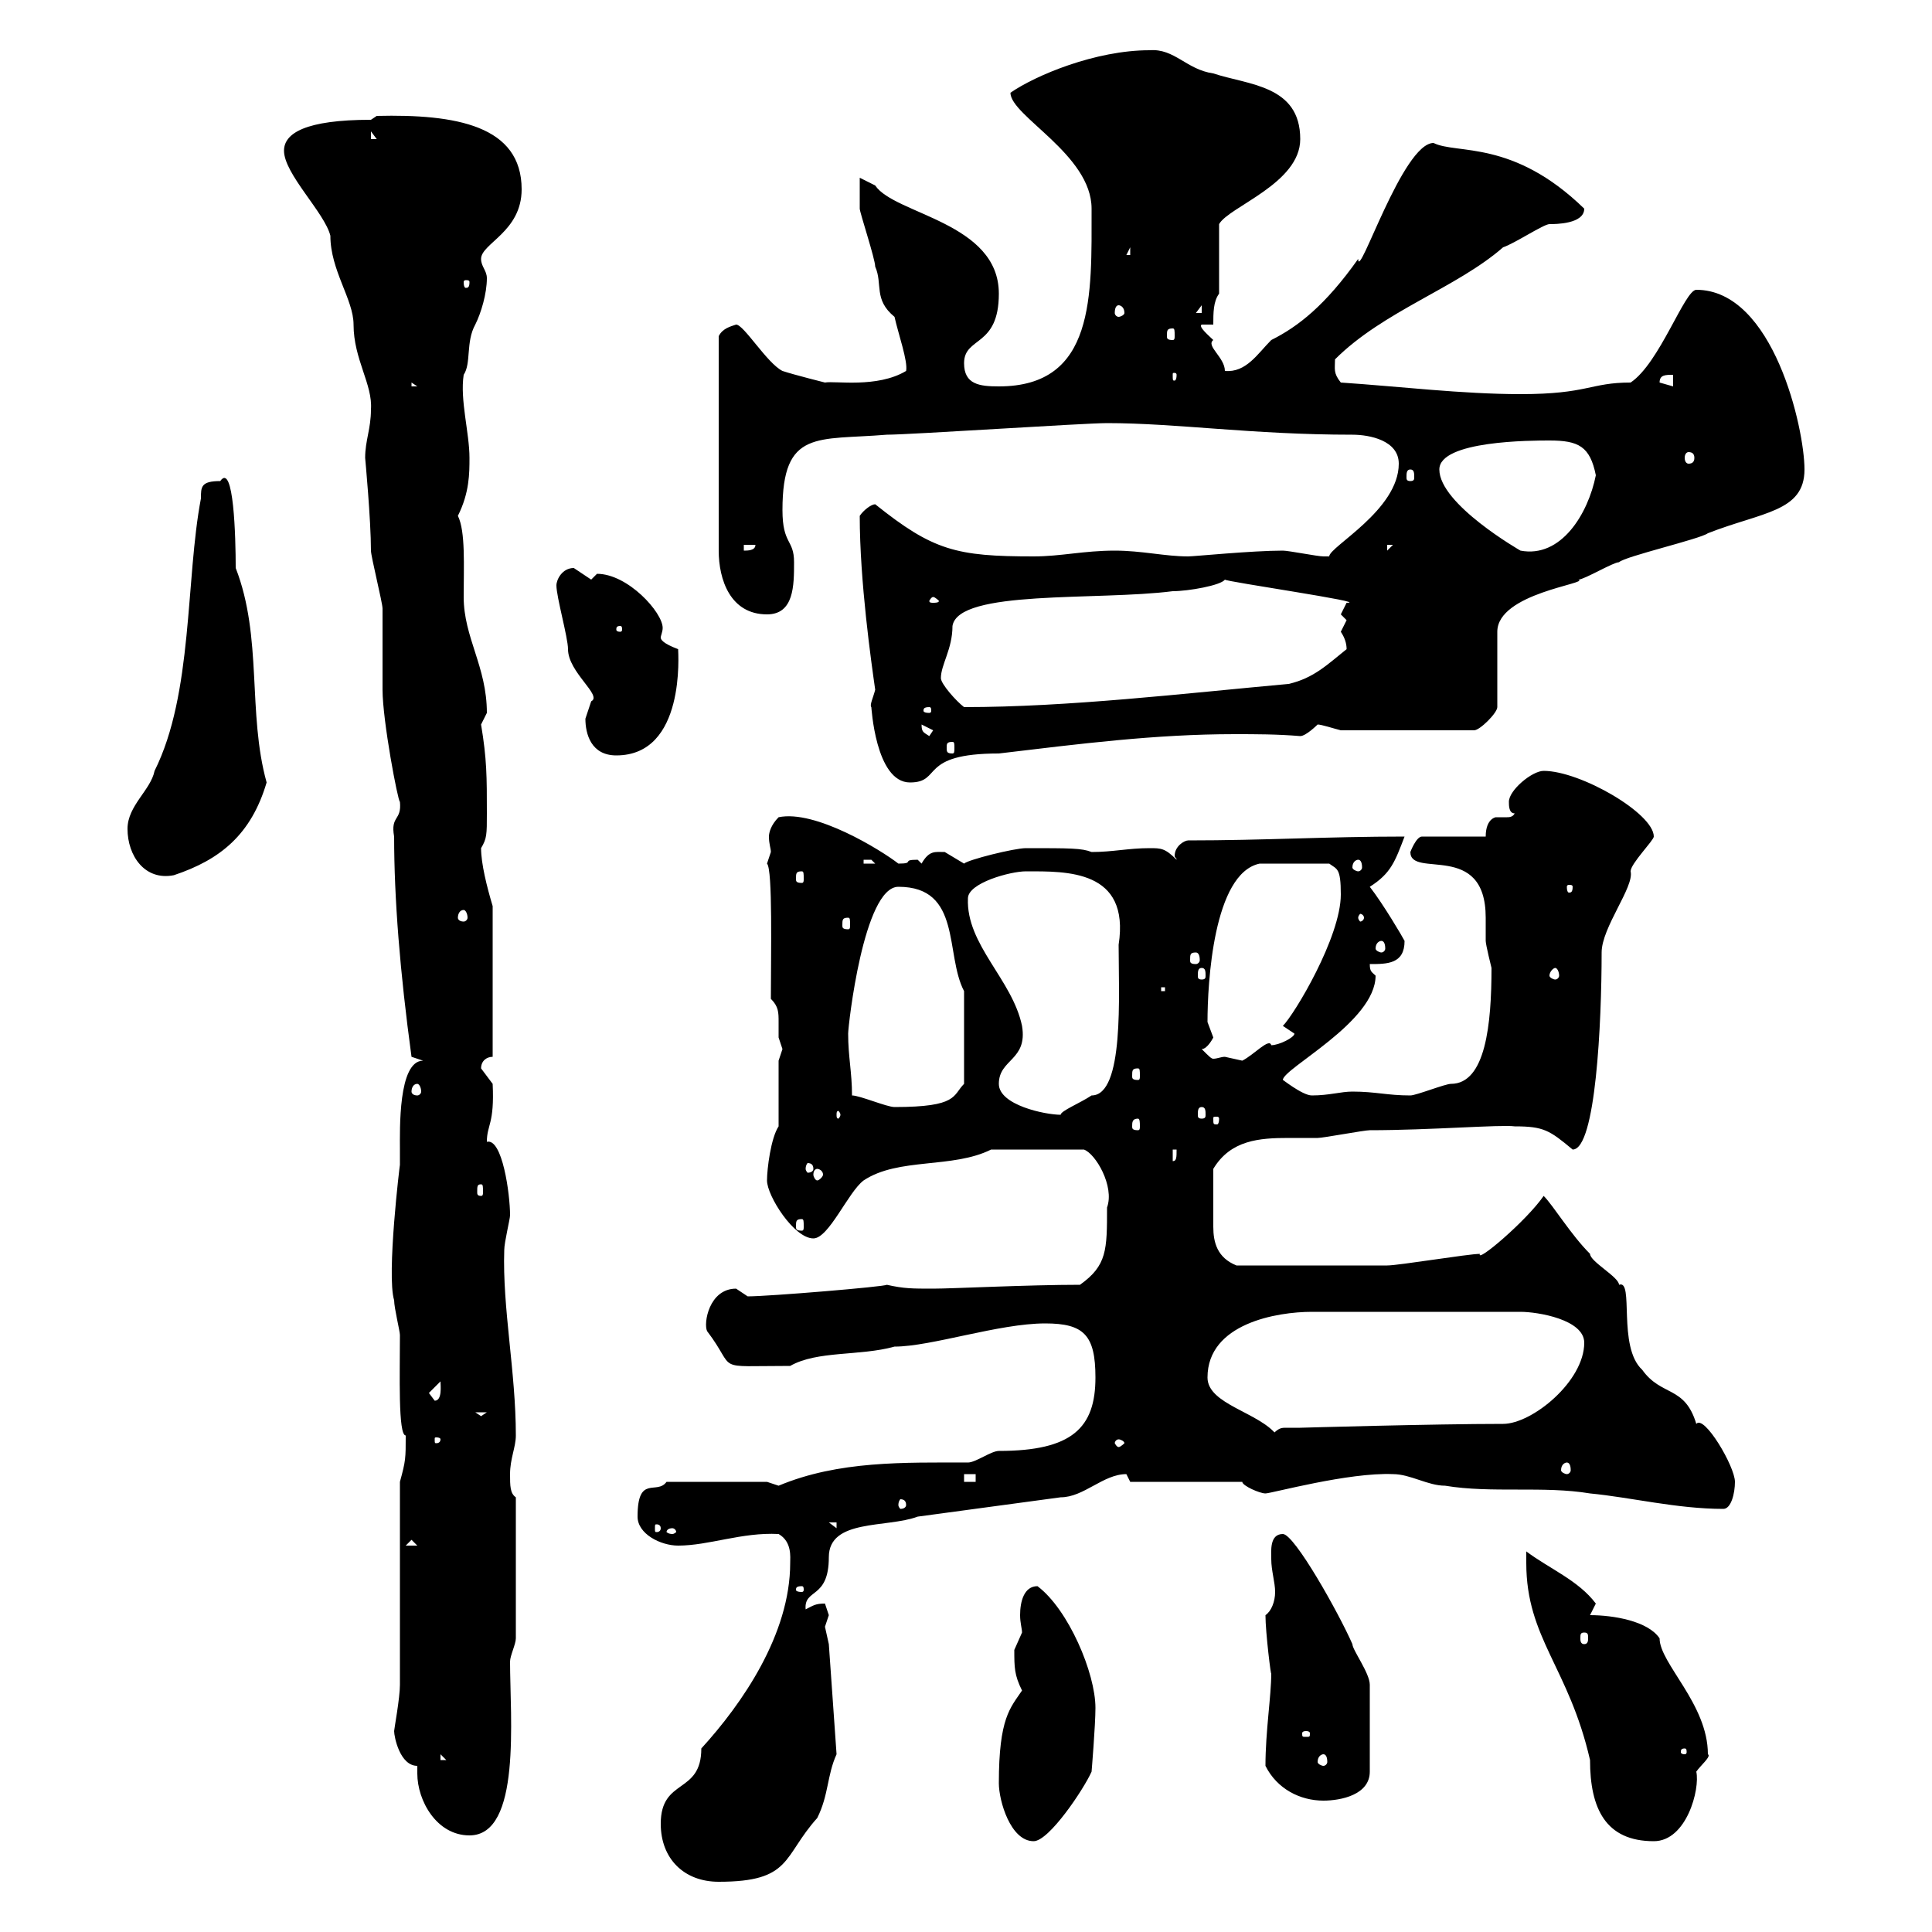 <svg xmlns="http://www.w3.org/2000/svg" xmlns:xlink="http://www.w3.org/1999/xlink" width="300" height="300"><path d="M102.60 283.20C102.60 288.60 106.20 292.20 111.60 292.20C123 292.20 121.50 288.30 126.90 282.30C128.70 278.70 128.40 275.70 129.90 272.40L128.70 255.30C128.70 255.30 128.10 252.60 128.10 252.60C128.10 252.60 128.70 250.80 128.70 250.80C128.70 250.80 128.10 249 128.10 249C126.60 249 126.30 249.30 125.10 249.90C124.80 246.60 128.70 248.40 128.70 241.80C128.70 235.80 137.70 237.30 142.50 235.50L164.70 232.50C168.30 232.50 171.30 228.90 174.90 228.90C174.90 228.90 175.50 230.10 175.50 230.10L192.90 230.10C192.90 230.70 195.60 231.90 196.50 231.90C197.40 231.90 209.40 228.60 216.30 228.90C219 228.90 221.70 230.70 224.40 230.70C231.60 231.90 239.70 230.70 246.90 231.90C253.20 232.50 260.40 234.30 267.60 234.30C268.80 234.30 269.40 231.90 269.40 230.10C269.40 227.70 264.60 219.60 263.40 221.10C261.60 215.10 258 216.90 255 212.70C251.10 209.10 253.80 198.60 251.40 199.50C251.40 198.30 246.90 195.90 246.90 194.70C243.90 191.70 241.20 187.20 239.70 185.70C237 189.60 229.20 196.20 229.80 194.70C228 194.70 217.20 196.50 215.40 196.50C210 196.50 200.70 196.50 192 196.50C189 195.30 188.40 192.90 188.40 190.50C188.40 187.80 188.40 184.20 188.40 181.50C191.10 177 195.60 176.70 200.10 176.70C201.60 176.70 203.40 176.70 204.60 176.70C205.50 176.70 211.80 175.50 212.70 175.50C222 175.50 233.10 174.60 235.20 174.90C239.70 174.90 240.60 175.50 244.20 178.50C247.80 178.50 248.70 158.70 248.70 147.90C248.70 144 253.80 137.70 253.20 135.30C253.20 134.10 256.80 130.50 256.80 129.90C256.80 126.30 245.40 119.70 239.70 119.70C237.90 119.70 234.30 122.70 234.30 124.50C234.30 125.10 234.30 126.30 235.20 126.30C234.90 126.90 234.30 126.90 234 126.90C233.10 126.90 232.80 126.90 232.20 126.90C232.50 126.90 230.70 126.90 230.70 129.90L220.80 129.90C219.90 129.90 219 132.30 219 132.30C219 136.50 230.70 130.50 230.70 142.50C230.70 143.70 230.70 144.90 230.70 146.10C230.70 146.70 231.60 150.30 231.60 150.30C231.60 159 230.70 168.30 225.30 168.30C224.40 168.30 219.90 170.10 219 170.10C215.40 170.10 213.60 169.50 210 169.50C208.20 169.50 206.40 170.10 203.70 170.10C202.20 170.10 198.90 167.40 199.20 167.70C199.20 165.90 213.60 158.70 213.60 151.50C213 150.90 212.70 150.90 212.70 149.70C215.40 149.70 218.10 149.70 218.10 146.10C217.80 145.50 214.80 140.40 212.70 137.70C216 135.60 216.60 133.80 218.10 129.90C206.10 129.90 196.20 130.50 184.50 130.50C183.90 130.50 182.40 131.40 182.40 132.90C182.40 133.20 182.70 133.20 182.70 133.50C180.90 131.70 180.30 131.70 178.50 131.70C175.20 131.70 172.80 132.30 169.50 132.30C168 131.70 166.20 131.70 159.30 131.70C157.50 131.70 150.30 133.50 149.70 134.10C149.70 134.10 146.70 132.30 146.70 132.30C145.20 132.30 144.30 132 143.10 134.10C143.10 134.10 142.50 133.50 142.50 133.50C139.80 133.50 142.20 134.10 139.50 134.10C136.80 132 126.60 125.70 120.90 126.90C119.70 128.10 119.40 129.30 119.40 129.90C119.40 131.10 119.70 131.70 119.70 132.30C119.70 132.30 119.10 134.10 119.10 134.10C120 135 119.70 148.20 119.70 155.10C120.90 156.30 120.90 157.20 120.90 158.70C120.90 159.30 120.90 160.50 120.90 161.10C120.90 161.10 121.50 162.90 121.50 162.90C121.50 162.90 120.90 164.70 120.90 164.70L120.90 174.90C119.70 176.70 119.10 181.50 119.10 183.30C119.10 185.70 123.30 192.30 126.30 192.30C128.70 192.30 131.70 185.10 134.10 183.30C139.50 179.70 147.90 181.50 153.90 178.50L168.30 178.50C170.10 179.10 173.10 184.20 171.90 187.50C171.90 194.10 171.90 196.50 167.70 199.50C159.60 199.50 147.90 200.10 144.90 200.10C141.60 200.10 140.40 200.10 137.70 199.50C137.40 199.80 119.40 201.30 116.10 201.30C116.10 201.30 114.30 200.10 114.30 200.10C110.10 200.10 109.20 205.50 109.80 206.70C114.60 213 110.40 212.10 122.70 212.10C126.90 209.70 133.50 210.60 138.90 209.10C144.60 209.10 155.10 205.50 162.30 205.50C168.30 205.50 170.10 207.30 170.10 213.90C170.10 221.70 166.50 225.30 155.10 225.30C153.90 225.30 151.50 227.10 150.30 227.10C140.40 227.10 130.20 226.80 120.90 230.70C120.90 230.70 119.10 230.10 119.10 230.10L103.50 230.10C102 232.20 99 228.90 99 235.50C99 238.20 102.60 240 105.30 240C110.10 240 115.20 237.90 120.90 238.20C123 239.40 122.70 241.80 122.70 242.70C122.70 253.80 115.20 264.60 108.90 271.50C108.90 278.70 102.60 276 102.60 283.20ZM155.10 276.90C155.10 279.60 156.90 285.90 160.50 285.90C162.90 285.90 168.30 277.80 169.50 275.10C169.50 275.10 170.10 267.90 170.10 265.20C170.10 259.80 165.90 249.90 161.10 246.30C159 246.30 158.40 248.70 158.40 250.80C158.40 252 158.70 252.90 158.70 253.50C158.70 253.50 157.50 256.20 157.50 256.20C157.50 258.90 157.50 260.10 158.70 262.50C156.90 265.20 155.10 266.70 155.10 276.90ZM237 242.70C237 254.40 243.60 258.90 246.90 273.30C246.90 280.80 249.30 285.90 256.80 285.90C261.90 285.90 264 277.80 263.40 275.10C264 274.20 265.80 272.70 265.20 272.40C265.20 264.60 257.70 258.30 257.70 254.40C255.90 251.70 250.50 250.80 246.90 250.80C246.90 250.80 247.80 249 247.80 249C245.10 245.40 240.60 243.60 237 240.90C237 240.90 237 242.70 237 242.70ZM64.80 274.20C64.80 274.50 64.80 275.10 64.80 275.40C64.80 279.60 67.80 285 72.90 285C81 285 79.20 266.70 79.20 258C79.20 257.10 80.10 255.30 80.10 254.40L80.10 232.50C79.20 231.90 79.20 230.70 79.20 228.90C79.20 226.50 80.10 224.70 80.10 222.90C80.10 213 78 203.10 78.30 194.10C78.30 192.90 79.20 189.30 79.20 188.70C79.20 185.40 78 176.70 75.60 177.30C75.60 174.60 76.80 174.60 76.50 168.30C76.50 168.30 74.70 165.90 74.70 165.90C74.70 164.70 75.60 164.10 76.50 164.10L76.50 140.70C75.60 137.70 74.70 134.10 74.70 131.70C75.60 130.20 75.60 129.60 75.60 126.30C75.60 120.60 75.60 117.90 74.70 112.50C74.70 112.50 75.60 110.70 75.60 110.70C75.60 103.50 72 99 72 92.70C72 87.90 72.30 82.50 71.10 80.10C72.90 76.50 72.90 73.50 72.90 71.10C72.90 67.20 71.40 62.10 72 58.20C73.20 56.40 72.30 53.10 73.80 50.40C74.70 48.60 75.60 45.60 75.60 43.20C75.60 42 74.70 41.40 74.70 40.20C74.70 37.80 81 36 81 29.40C81 19.50 70.80 17.70 58.50 18L57.60 18.60C47.40 18.60 44.10 20.70 44.10 23.40C44.10 27 50.40 33 51.30 36.60C51.30 42 54.90 46.50 54.90 50.40C54.90 55.80 57.90 59.70 57.60 63.60C57.60 66.60 56.70 68.40 56.70 71.10C56.70 71.10 57.60 80.70 57.60 85.50C57.60 86.40 59.40 93.60 59.40 94.50C59.40 95.40 59.40 106.20 59.40 107.10C59.40 111.90 61.80 124.50 62.10 124.50C62.40 127.50 60.60 126.60 61.20 129.90C61.20 139.50 62.10 150.90 63.90 164.10C63.90 164.10 65.70 164.70 65.70 164.70C61.80 164.70 62.10 175.50 62.10 178.50C62.10 180 62.10 180.60 62.10 180.90C62.10 180.60 60 198 61.20 201.90C61.20 203.10 62.10 206.70 62.10 207.30C62.10 213.30 61.80 222.90 63 222.90C63 226.50 63 226.80 62.10 230.10L62.10 261.60C62.10 263.70 61.20 268.50 61.20 268.80C61.20 269.70 62.10 274.20 64.80 274.20ZM196.50 274.20C198.30 277.80 201.90 279.60 205.50 279.60C208.20 279.60 212.70 278.70 212.70 275.10L212.70 261.60C212.70 259.80 210 256.20 210 255.30C207.90 250.50 201 238.20 199.20 238.20C197.10 238.20 197.40 240.90 197.40 242.10C197.40 243.90 198 245.70 198 247.20C198 248.70 197.40 250.20 196.50 250.80C196.50 253.50 197.40 260.70 197.40 259.80C197.40 263.40 196.50 268.80 196.50 274.20ZM68.40 272.40L69.30 273.30L68.40 273.30ZM205.50 272.40C205.80 272.40 206.10 272.70 206.10 273.60C206.10 273.90 205.80 274.20 205.50 274.20C205.20 274.20 204.60 273.90 204.60 273.60C204.60 272.70 205.20 272.40 205.50 272.40ZM261.60 271.50C261.90 271.50 261.90 271.80 261.90 272.10C261.90 272.10 261.90 272.40 261.60 272.40C261 272.40 261 272.10 261 272.10C261 271.80 261 271.50 261.60 271.50ZM202.80 268.80C203.40 268.80 203.40 269.10 203.40 269.10C203.40 269.70 203.40 269.70 202.80 269.70C202.20 269.70 202.20 269.70 202.20 269.10C202.20 269.10 202.20 268.80 202.80 268.80ZM246 253.50C246.60 253.50 246.60 253.80 246.60 254.40C246.60 254.70 246.60 255.30 246 255.30C245.40 255.30 245.40 254.70 245.40 254.40C245.40 253.80 245.40 253.50 246 253.50ZM124.50 246.30C124.80 246.30 124.80 246.60 124.80 246.90C124.80 246.90 124.80 247.20 124.50 247.20C123.60 247.20 123.60 246.90 123.60 246.90C123.60 246.60 123.60 246.30 124.50 246.30ZM63.90 239.10L64.80 240L63 240ZM104.40 237.30C104.70 237.30 105 237.60 105 237.90C105 237.90 104.70 238.20 104.40 238.20C103.80 238.20 103.50 237.90 103.50 237.90C103.50 237.60 103.80 237.30 104.40 237.30ZM102.60 237.30C102.60 237.90 102 237.90 102 237.90C101.70 237.90 101.70 237.90 101.70 237.30C101.70 236.70 101.70 236.70 102 236.70C102 236.70 102.60 236.70 102.60 237.30ZM128.70 236.40L129.90 236.40L129.90 237.30ZM140.70 233.70C140.70 234 140.40 234.30 139.80 234.30C139.80 234.30 139.50 234 139.50 233.70C139.50 233.10 139.80 232.80 139.80 232.80C140.40 232.80 140.70 233.10 140.70 233.70ZM149.70 228.90L151.50 228.90L151.50 230.10L149.70 230.10ZM243.30 227.10C243.60 227.10 243.90 227.40 243.90 228.30C243.90 228.60 243.60 228.90 243.30 228.90C243 228.90 242.40 228.60 242.40 228.30C242.40 227.40 243 227.10 243.30 227.10ZM173.70 223.50C174 223.50 174.60 223.80 174.60 224.10C174.60 224.10 174 224.70 173.70 224.70C173.40 224.70 173.10 224.10 173.10 224.10C173.10 223.80 173.40 223.50 173.70 223.50ZM68.40 223.50C68.40 224.10 67.80 224.10 67.80 224.10C67.50 224.10 67.50 224.10 67.50 223.50C67.50 223.20 67.50 223.20 67.80 223.20C67.80 223.20 68.40 223.20 68.40 223.50ZM187.50 213.90C187.50 205.50 198.30 203.70 203.70 203.70L236.10 203.70C238.80 203.70 246 204.90 246 208.50C246 214.50 237.90 221.10 233.40 221.10C222.60 221.10 201.90 221.70 201.90 221.70C201 221.70 200.40 221.70 199.80 221.70C198.90 221.70 198.60 221.70 197.40 222.90L198.30 222.90C195.60 219.30 187.50 218.10 187.50 213.90ZM73.80 219.30L75.60 219.30L74.70 219.90ZM66.60 216.30L68.40 214.50C68.40 215.10 68.70 217.50 67.50 217.50ZM124.50 189.30C124.80 189.30 124.80 189.60 124.80 190.50C124.80 190.80 124.80 191.10 124.50 191.10C123.60 191.10 123.60 190.80 123.60 190.50C123.60 189.60 123.60 189.30 124.50 189.30ZM74.70 183.90C75 183.90 75 184.20 75 185.10C75 185.40 75 185.70 74.70 185.70C74.10 185.70 74.10 185.40 74.10 185.10C74.10 184.20 74.10 183.90 74.70 183.90ZM126.90 181.50C127.20 181.50 127.80 181.80 127.80 182.40C127.80 182.70 127.20 183.30 126.90 183.30C126.60 183.30 126.30 182.70 126.30 182.40C126.30 181.80 126.60 181.50 126.90 181.50ZM126.30 181.50C126.30 181.80 126 182.10 125.40 182.10C125.40 182.10 125.10 181.80 125.10 181.50C125.10 180.90 125.40 180.60 125.40 180.60C126 180.60 126.30 180.90 126.30 181.50ZM182.10 178.50L182.70 178.50C182.70 179.70 182.70 180.30 182.10 180.30ZM176.70 173.70C177 173.70 177 174.30 177 174.90C177 175.20 177 175.50 176.70 175.50C175.80 175.50 175.80 175.20 175.80 174.90C175.80 174.30 175.80 173.70 176.70 173.70ZM189.30 173.70C189.30 174.60 189 174.60 189 174.60C188.40 174.60 188.40 174.60 188.40 173.70C188.40 173.40 188.40 173.40 189 173.40C189 173.40 189.30 173.40 189.30 173.70ZM130.50 173.10C130.50 173.40 130.20 173.70 130.20 173.70C129.90 173.70 129.90 173.40 129.90 173.10C129.90 172.80 129.90 172.50 130.20 172.50C130.20 172.50 130.50 172.80 130.50 173.10ZM155.10 168.30C155.10 164.40 159.60 164.70 158.70 159.30C157.20 152.10 150 146.70 150.30 139.50C150.30 137.10 156.90 135.30 159.30 135.30C165.60 135.30 175.50 135 173.70 146.70C173.70 154.50 174.60 170.10 169.50 170.10C167.70 171.30 164.70 172.50 164.70 173.10C162.30 173.10 155.10 171.60 155.10 168.30ZM186.60 171.90C187.20 171.90 187.20 172.50 187.20 173.10C187.20 173.40 187.20 173.70 186.60 173.70C186 173.70 186 173.40 186 173.10C186 172.50 186 171.90 186.60 171.90ZM132.30 170.10C132.30 166.50 131.70 164.10 131.70 160.50C131.70 159.30 134.10 137.70 139.50 137.70C149.40 137.70 146.70 148.20 149.70 153.90L149.70 168.30C147.90 170.10 148.80 171.90 138.90 171.90C137.70 171.90 133.50 170.10 132.30 170.10ZM64.80 168.30C65.10 168.30 65.40 168.90 65.40 169.50C65.40 169.80 65.10 170.10 64.80 170.10C64.20 170.10 63.90 169.80 63.90 169.50C63.90 168.90 64.20 168.30 64.80 168.30ZM176.70 165.90C177 165.90 177 166.20 177 167.10C177 167.40 177 167.70 176.70 167.70C175.80 167.70 175.80 167.40 175.80 167.10C175.80 166.20 175.80 165.90 176.70 165.90ZM186.60 162.90C187.50 162.90 188.40 161.10 188.40 161.10C188.40 161.10 187.50 158.70 187.50 158.70C187.50 152.70 188.40 135.60 195.60 134.10L206.40 134.10C207.60 135 208.20 134.70 208.20 138.90C208.20 145.50 201 157.50 199.20 159.30C199.20 159.30 201 160.50 201 160.50C201 161.10 198.60 162.30 197.40 162.30C197.10 161.10 194.70 163.80 192.90 164.70C192.90 164.70 190.20 164.10 190.20 164.10C189.60 164.10 189 164.40 188.40 164.40C188.10 164.40 187.80 164.10 186.60 162.90ZM180.30 153.30L180.90 153.30L180.90 153.90L180.30 153.90ZM186.60 150.30C187.20 150.30 187.20 150.90 187.20 151.50C187.20 151.80 187.20 152.10 186.60 152.10C186 152.10 186 151.80 186 151.50C186 150.90 186 150.30 186.60 150.30ZM241.50 150.30C241.80 150.30 242.10 150.90 242.10 151.50C242.10 151.80 241.80 152.10 241.50 152.10C241.20 152.10 240.60 151.80 240.60 151.50C240.60 150.90 241.20 150.30 241.50 150.30ZM185.70 147.90C186 147.90 186.30 148.20 186.30 149.10C186.30 149.40 186 149.70 185.70 149.70C184.80 149.70 184.80 149.40 184.80 149.10C184.80 148.20 184.80 147.90 185.70 147.90ZM214.50 146.10C214.80 146.10 215.10 146.40 215.10 147.30C215.10 147.60 214.80 147.90 214.50 147.90C214.20 147.90 213.60 147.60 213.60 147.30C213.60 146.40 214.20 146.10 214.50 146.10ZM131.70 142.50C132 142.50 132 142.80 132 143.70C132 144 132 144.30 131.70 144.30C130.80 144.30 130.80 144 130.80 143.70C130.80 142.80 130.80 142.50 131.70 142.50ZM72 141.30C72.30 141.30 72.60 141.90 72.60 142.50C72.60 142.80 72.30 143.10 72 143.10C71.40 143.10 71.10 142.80 71.10 142.50C71.10 141.90 71.40 141.30 72 141.30ZM211.80 142.50C211.80 142.80 211.50 143.10 211.20 143.10C211.20 143.10 210.90 142.80 210.90 142.50C210.90 142.20 211.20 141.90 211.20 141.90C211.50 141.90 211.80 142.20 211.80 142.50ZM244.20 137.70C244.20 138.60 243.90 138.60 243.60 138.60C243.60 138.60 243.30 138.60 243.30 137.70C243.30 137.40 243.60 137.40 243.60 137.40C243.90 137.40 244.20 137.40 244.20 137.70ZM19.80 128.70C19.80 132.90 22.50 136.80 27 135.90C34.20 133.50 39 129.60 41.40 121.50C38.40 110.70 40.80 99 36.60 88.20C36.60 83.40 36.30 71.70 34.20 74.70C31.20 74.70 31.20 75.60 31.20 77.40C28.80 90 30 107.70 24 119.70C23.40 122.70 19.80 125.10 19.80 128.70ZM124.50 135.30C124.80 135.30 124.80 135.60 124.80 136.50C124.80 136.80 124.80 137.10 124.50 137.10C123.60 137.10 123.60 136.80 123.60 136.50C123.60 135.60 123.60 135.30 124.50 135.30ZM134.10 133.50C134.10 133.50 134.10 133.50 135.30 133.50C135.30 133.50 135.90 134.10 135.90 134.10L134.10 134.10ZM210.90 133.50C211.20 133.50 211.50 133.80 211.50 134.70C211.50 135 211.20 135.30 210.90 135.30C210.60 135.30 210 135 210 134.70C210 133.80 210.60 133.50 210.90 133.50ZM135.30 109.80C135.30 109.50 135.90 121.50 141.30 121.50C146.40 121.50 142.50 117 155.10 117C167.70 115.50 179.40 114 191.70 114C195 114 198.30 114 201.90 114.30C202.80 114.30 204.60 112.50 204.60 112.50C205.20 112.50 207 113.10 208.20 113.40L228.90 113.40C229.80 113.40 232.50 110.70 232.50 109.80L232.50 98.10C232.50 92.10 246.90 90.60 245.10 90C246 90 250.50 87.30 251.40 87.30C252.30 86.40 264 83.70 265.20 82.80C273.60 79.50 280.20 79.50 280.20 72.90C280.20 66.60 275.40 45 263.40 45C261.60 45 257.70 56.40 253.20 59.40C246.90 59.40 246.60 61.20 236.10 61.20C227.10 61.20 217.20 60 208.20 59.40C207 57.90 207.30 57.30 207.30 55.80C214.80 48.30 226.20 44.70 233.40 38.40C235.20 37.80 239.70 34.80 240.60 34.80C241.50 34.80 246 34.80 246 32.40C234.90 21.60 226.20 24 222.60 22.20C217.80 22.20 210.90 43.80 210.90 40.20C205.80 47.40 201.60 50.70 197.40 52.80C195.30 54.90 193.50 57.90 190.20 57.60C190.20 55.50 187.20 53.70 188.40 52.80C187.80 52.20 186 50.70 186.60 50.40L188.40 50.40C188.40 48.60 188.40 46.80 189.30 45.60L189.30 34.80C190.80 32.10 201.90 28.50 201.90 21.60C201.90 13.20 193.80 13.20 188.40 11.40C184.20 10.80 182.40 7.50 178.50 7.80C170.10 7.80 160.80 11.70 156.90 14.40C156.90 18 169.50 24 169.50 32.40C169.50 45.90 170.10 60 155.10 60C152.10 60 149.70 59.70 149.70 56.40C149.70 52.20 155.10 54 155.10 45.60C155.10 34.50 138.90 33.30 135.90 28.80C135.90 28.80 133.50 27.60 133.50 27.60C133.50 28.80 133.50 31.20 133.50 32.40C133.50 33 135.90 40.20 135.90 41.40C137.10 44.10 135.60 46.50 138.90 49.20C139.50 51.90 141 56.10 140.70 57.60C136.20 60.30 129.60 59.10 128.10 59.40C128.10 59.40 123.30 58.20 121.50 57.60C119.10 56.40 115.50 50.40 114.30 50.40C113.40 50.70 112.20 51 111.60 52.20L111.60 85.50C111.60 90 113.40 95.40 119.10 95.40C123.30 95.40 123.30 90.90 123.30 87.30C123.30 83.70 121.50 84.60 121.50 79.20C121.50 66.60 126.90 68.40 137.70 67.50C141.30 67.50 168.30 65.70 171.90 65.70C182.70 65.70 194.40 67.50 210 67.50C212.70 67.50 217.20 68.40 217.20 72C217.20 79.20 206.40 84.90 206.40 86.40C206.40 86.40 205.50 86.40 205.50 86.40C204.60 86.40 200.10 85.50 199.20 85.50C194.40 85.50 185.40 86.40 184.50 86.40C180.90 86.40 177.30 85.50 173.10 85.50C168.30 85.50 164.70 86.40 160.50 86.40C148.50 86.40 144.90 85.50 135.90 78.30C135.30 78.30 134.10 79.20 133.50 80.10C133.50 90.30 135.30 102.90 135.90 107.10C135.60 108.30 135 109.50 135.30 109.80ZM90.90 111.60C90.90 114 91.80 117.30 95.70 117.30C106.50 117.30 105.30 101.40 105.30 100.80C102.90 99.90 102.60 99.30 102.60 99C102.60 98.70 102.90 98.10 102.90 97.50C102.90 95.10 97.50 89.10 92.70 89.10C92.70 89.10 91.80 90 91.80 90C91.80 90 89.10 88.20 89.10 88.20C87.30 88.20 86.40 90 86.40 90.90C86.40 92.70 88.20 99 88.20 100.80C88.20 104.40 93.60 108 91.80 108.90C91.80 108.90 90.90 111.60 90.90 111.60ZM147.90 115.20C148.20 115.20 148.20 115.50 148.20 116.10C148.20 116.70 148.20 117 147.90 117C147 117 147 116.70 147 116.10C147 115.50 147 115.20 147.90 115.20ZM143.10 112.50C143.10 112.50 143.10 112.50 143.10 112.50L144.90 113.40L144.30 114.30C143.40 113.70 143.10 113.70 143.10 112.50ZM144.30 109.80C144.60 109.80 144.60 110.10 144.60 110.40C144.60 110.40 144.60 110.70 144.30 110.70C143.40 110.70 143.40 110.40 143.40 110.40C143.40 110.10 143.40 109.80 144.30 109.80ZM146.10 105.30C146.10 103.20 147.90 100.80 147.90 97.20C148.80 91.50 170.40 93.30 182.10 91.80C184.50 91.80 189.60 90.90 190.20 90C190.20 90.30 213 93.60 209.10 93.60C209.10 93.60 208.20 95.40 208.20 95.40C208.20 95.40 209.10 96.30 209.10 96.30C209.10 96.30 208.20 98.10 208.20 98.10C208.80 99 209.10 99.90 209.10 100.80C206.10 103.20 204 105.30 200.10 106.20C183.60 107.70 165.90 109.80 149.70 109.80C148.50 108.90 146.10 106.20 146.10 105.30ZM96.30 97.20C96.60 97.20 96.60 97.50 96.60 97.80C96.60 97.80 96.60 98.10 96.30 98.10C95.70 98.10 95.70 97.80 95.70 97.80C95.70 97.50 95.70 97.20 96.30 97.20ZM144.90 92.70C145.20 92.70 145.80 93.30 145.80 93.30C145.80 93.60 145.20 93.60 144.90 93.60C144.60 93.60 144.30 93.60 144.30 93.30C144.30 93.30 144.60 92.70 144.90 92.70ZM115.50 84.60L117.30 84.60C117.30 85.50 116.10 85.50 115.50 85.50ZM215.40 84.60L216.30 84.60L215.40 85.50ZM223.50 72.90C223.50 68.40 237.90 68.40 240.60 68.40C245.10 68.40 246.90 69.30 247.80 73.80C246.60 79.80 242.40 86.70 236.10 85.50C236.10 85.50 223.50 78.30 223.50 72.90ZM219 72.90C219.60 72.90 219.60 73.50 219.60 74.10C219.60 74.40 219.60 74.70 219 74.70C218.40 74.70 218.40 74.40 218.40 74.10C218.40 73.50 218.40 72.90 219 72.90ZM262.20 70.20C262.80 70.20 263.10 70.50 263.10 71.10C263.10 71.70 262.80 72 262.20 72C261.90 72 261.60 71.70 261.60 71.10C261.60 70.50 261.90 70.20 262.20 70.20ZM63.90 59.40L64.80 60L63.90 60ZM259.80 58.20L259.80 60L257.70 59.40C257.70 58.20 258.60 58.20 259.80 58.20ZM182.70 58.20C182.70 59.10 182.40 59.10 182.40 59.10C182.10 59.10 182.10 59.10 182.10 58.20C182.10 57.90 182.10 57.90 182.40 57.90C182.40 57.90 182.70 57.90 182.70 58.20ZM182.10 51C182.40 51 182.40 51.30 182.40 52.20C182.40 52.50 182.40 52.80 182.10 52.80C181.20 52.80 181.20 52.50 181.20 52.20C181.20 51.30 181.20 51 182.10 51ZM173.70 47.40C174 47.40 174.60 47.70 174.60 48.60C174.60 48.90 174 49.20 173.70 49.20C173.40 49.20 173.10 48.90 173.10 48.60C173.10 47.70 173.40 47.40 173.70 47.40ZM186.60 47.40L186.60 48.60L185.70 48.60ZM72.90 43.80C72.90 44.70 72.60 44.70 72.30 44.70C72.30 44.70 72 44.70 72 43.80C72 43.50 72.30 43.50 72.30 43.50C72.60 43.50 72.90 43.50 72.90 43.80ZM175.50 38.40L175.50 39.60L174.90 39.60ZM57.60 20.40L58.50 21.60L57.60 21.60Z"/></svg>